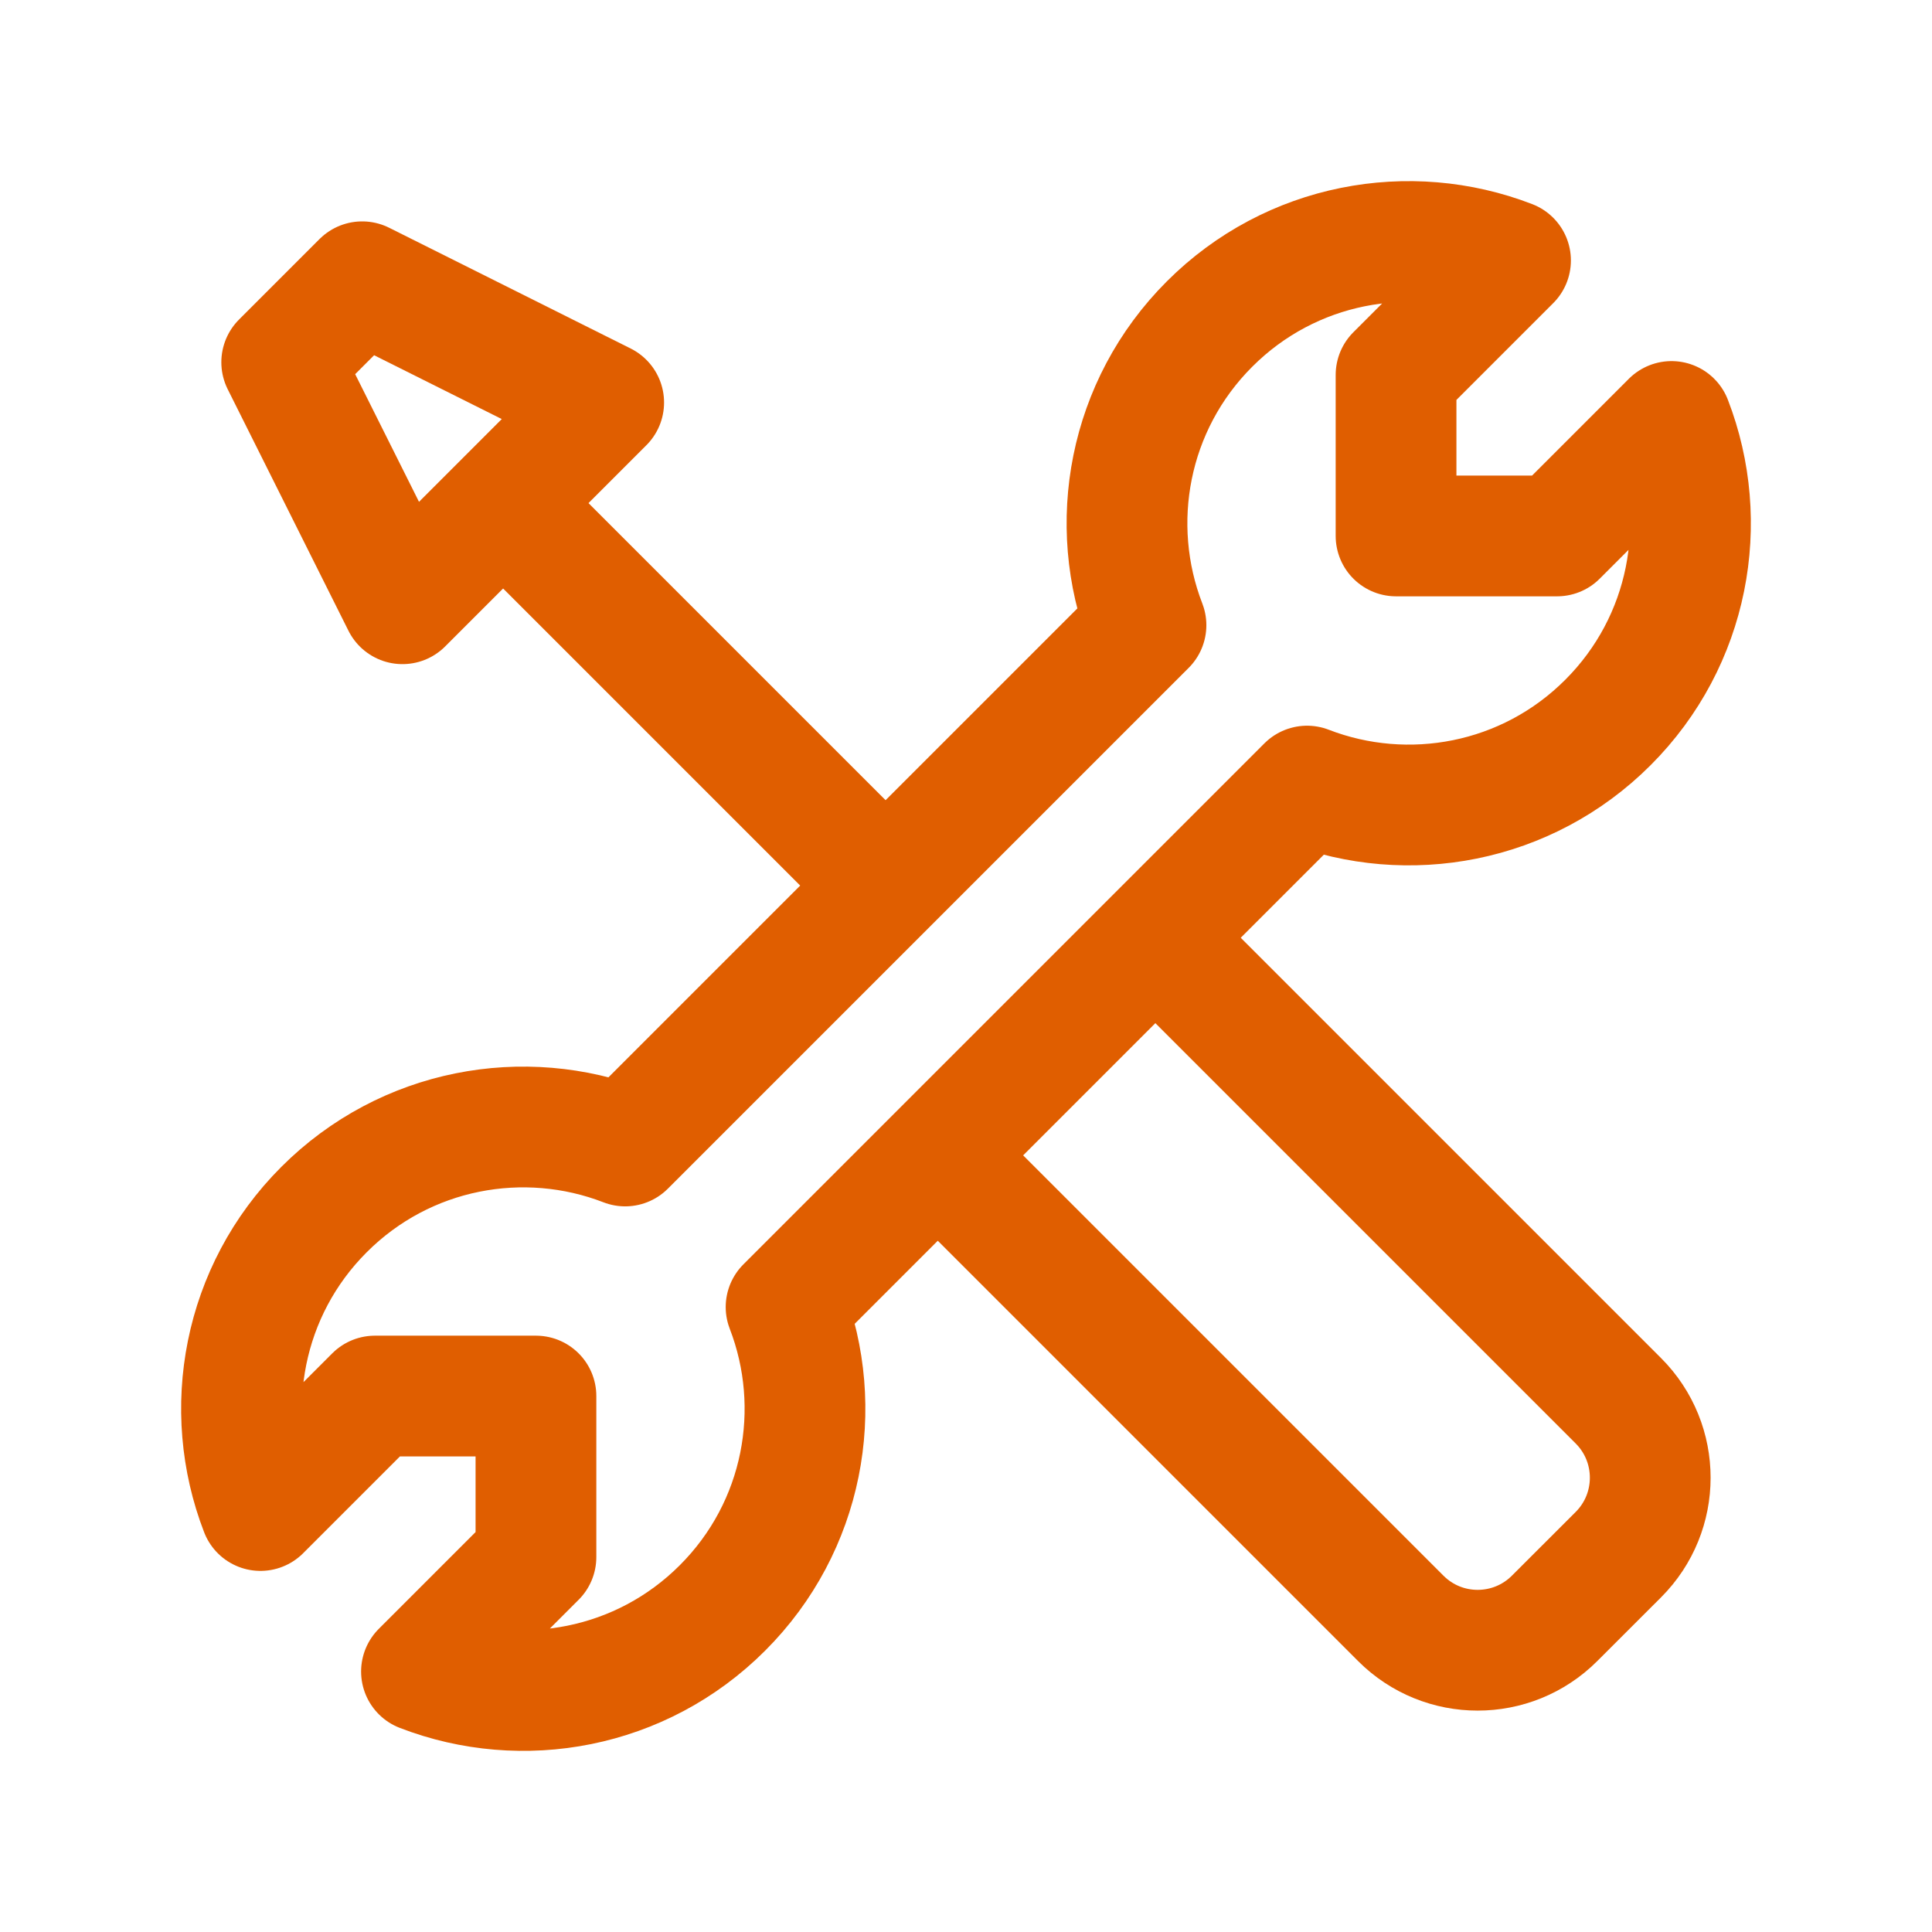 <svg width="32" height="32" viewBox="0 0 32 32" fill="none" xmlns="http://www.w3.org/2000/svg">
<path d="M14.667 14.667L8 8" stroke="#E05E00" stroke-width="2"/>
<path d="M6.666 10L9.999 6.667L5.999 4.667L4.666 6L6.666 10Z" stroke="#E05E00" stroke-width="2" stroke-linejoin="round"/>
<path d="M26.633 11.966C27.981 10.618 28.332 8.651 27.686 6.981L25.79 8.877H23.123V6.21L25.019 4.314C23.349 3.668 21.381 4.019 20.034 5.367C18.685 6.715 18.334 8.684 18.981 10.355L10.355 18.981C8.684 18.334 6.715 18.685 5.367 20.034C4.019 21.381 3.668 23.349 4.314 25.019L6.21 23.123H8.877V25.79L6.981 27.686C8.651 28.332 10.618 27.981 11.966 26.633C13.314 25.286 13.665 23.319 13.02 21.649L21.649 13.02C23.319 13.665 25.286 13.314 26.633 11.966Z" stroke="#E05E00" stroke-width="2" stroke-linejoin="round"/>
<path d="M15.729 19.333L23.201 26.805C23.904 27.509 25.045 27.509 25.749 26.805L26.805 25.75C27.509 25.046 27.509 23.905 26.805 23.201L19.333 15.729" stroke="#E05E00" stroke-width="2" stroke-linejoin="round"/>
</svg>

